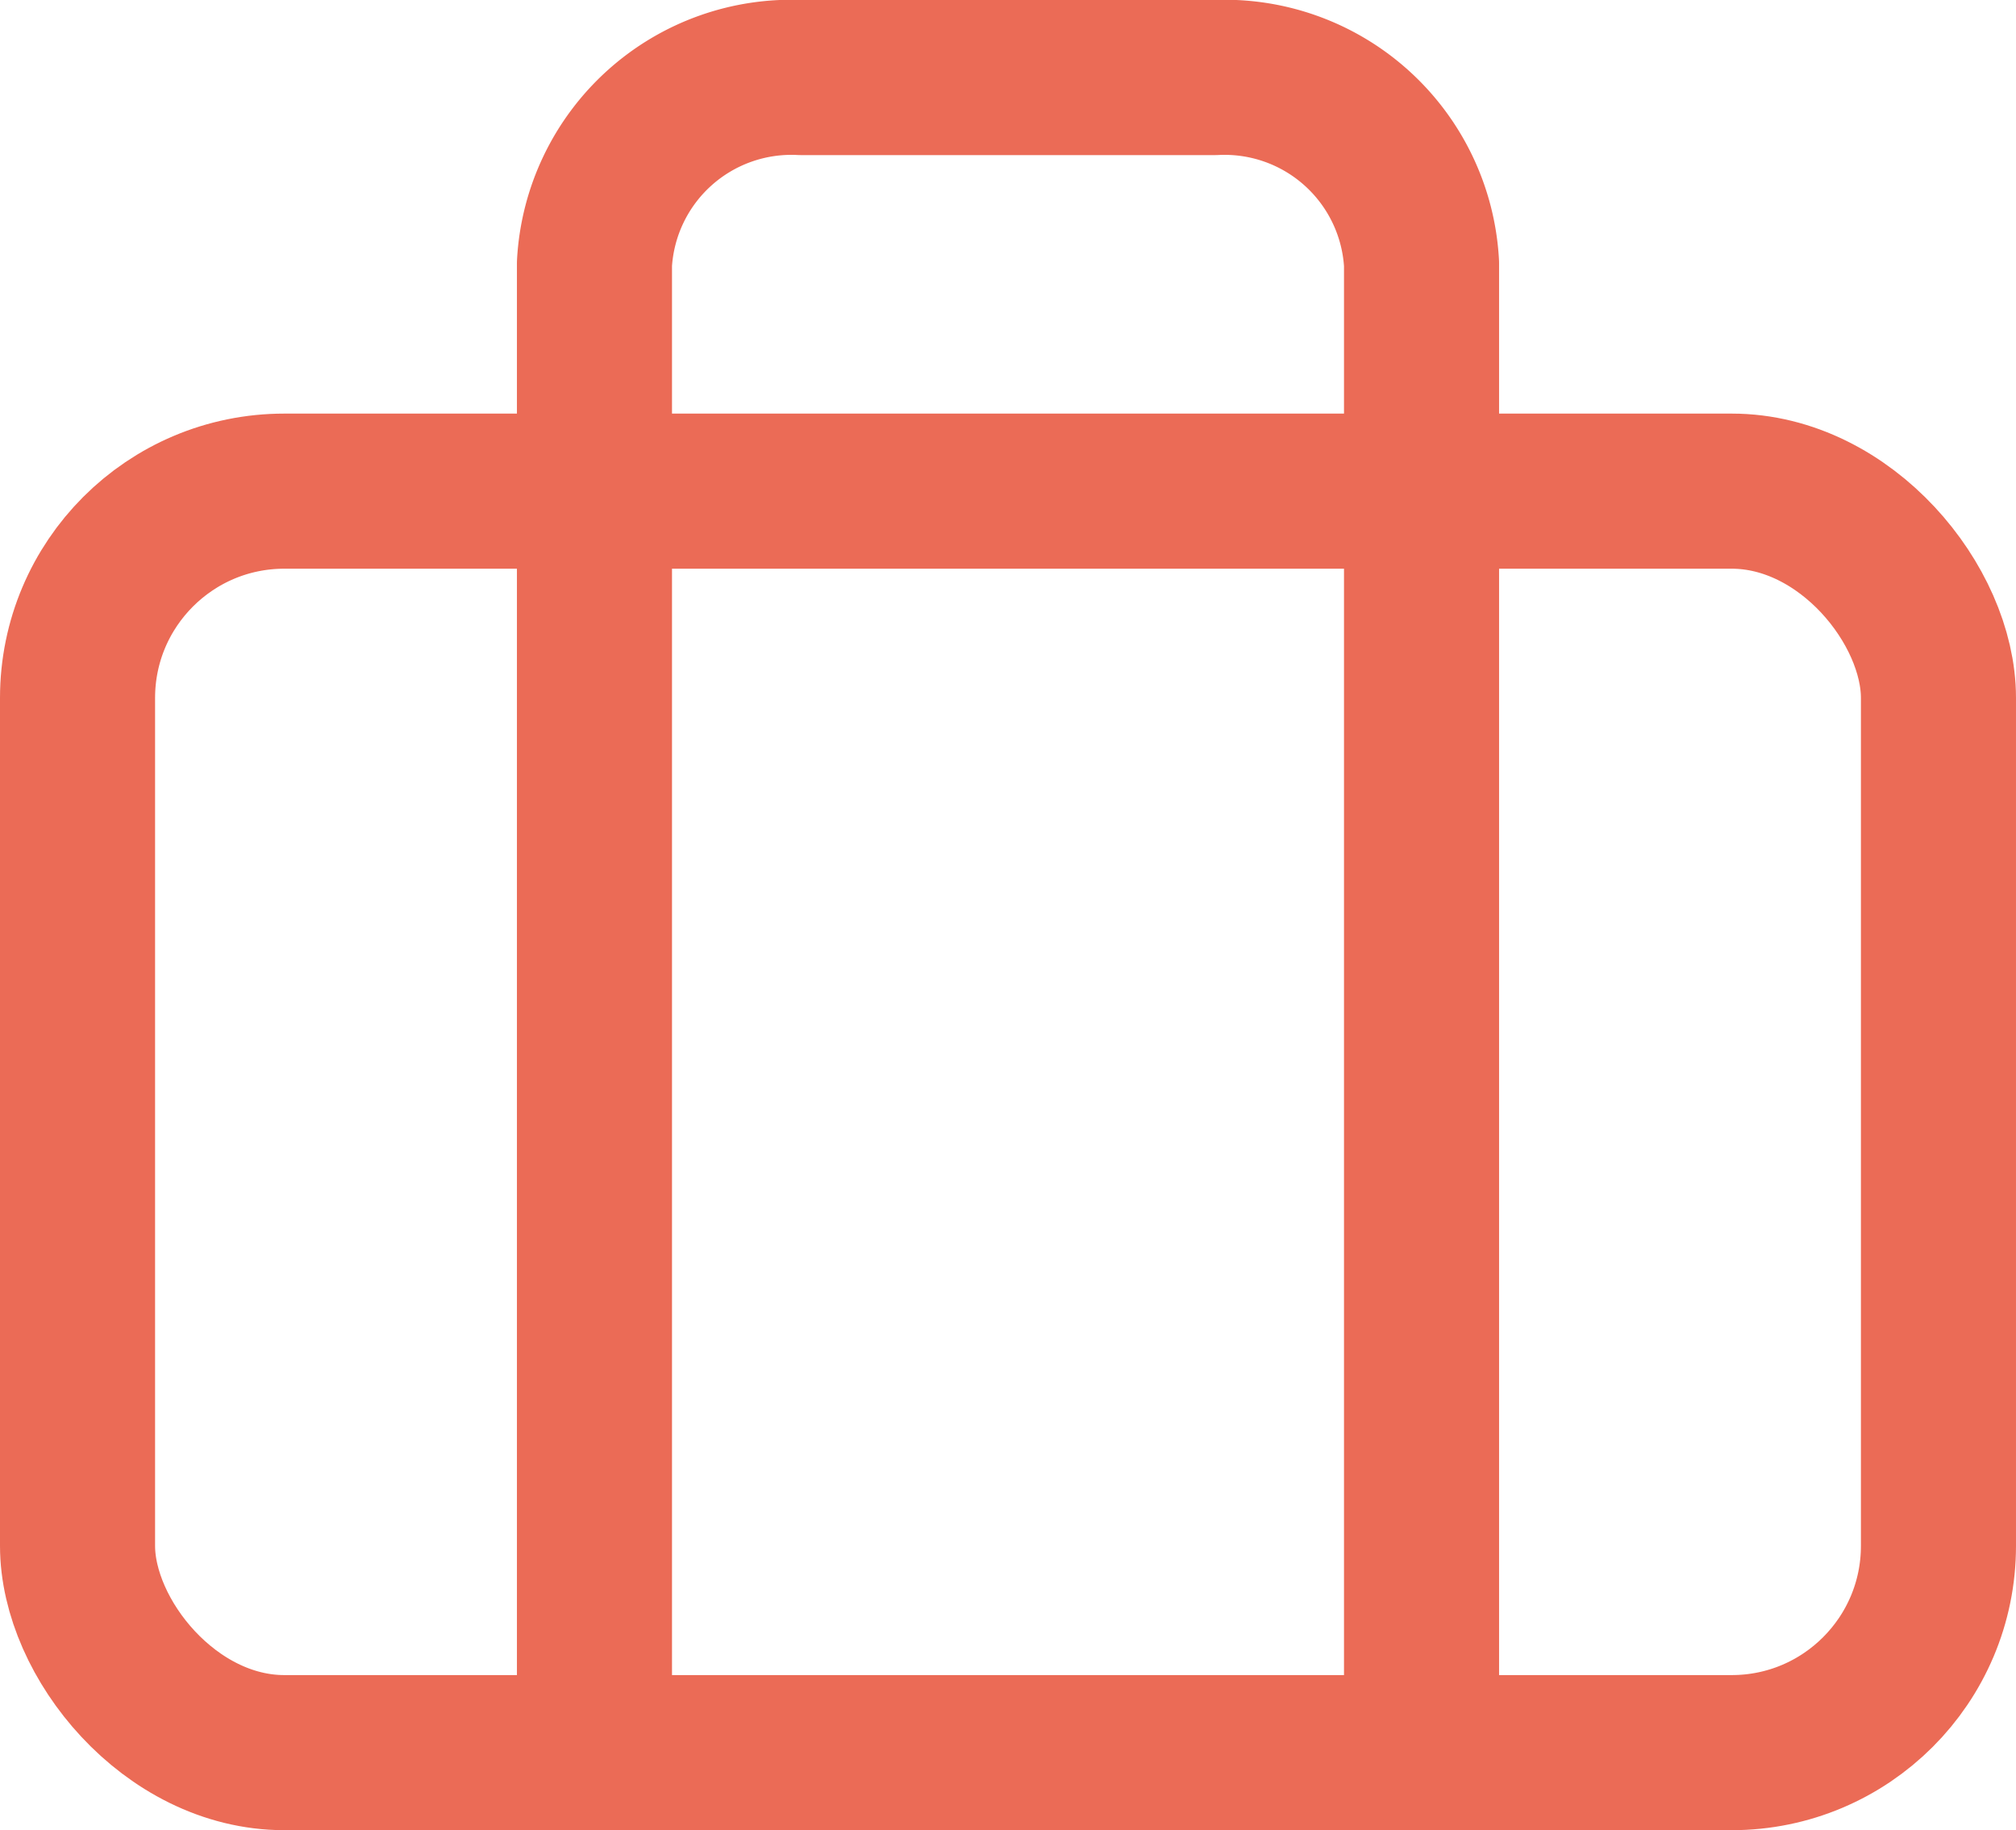 <svg xmlns="http://www.w3.org/2000/svg" width="19.5" height="17.7" viewBox="0 0 19.5 17.7">
  <g id="briefcase" transform="translate(-1.25 -2.25)">
    <rect id="Rectangle_2501" data-name="Rectangle 2501" width="18" height="12.2" rx="2" transform="translate(2 7)" fill="none" stroke="#eb6b56" stroke-linecap="round" stroke-linejoin="round" stroke-width="1.5"/>
    <path id="Path_90457" data-name="Path 90457" d="M16,19.2V4.8A1.908,1.908,0,0,0,14,3H10A1.908,1.908,0,0,0,8,4.8V19.2" transform="translate(-1 0)" fill="none" stroke="#eb6b56" stroke-linecap="round" stroke-linejoin="round" stroke-width="1.5"/>
  </g>
</svg>
